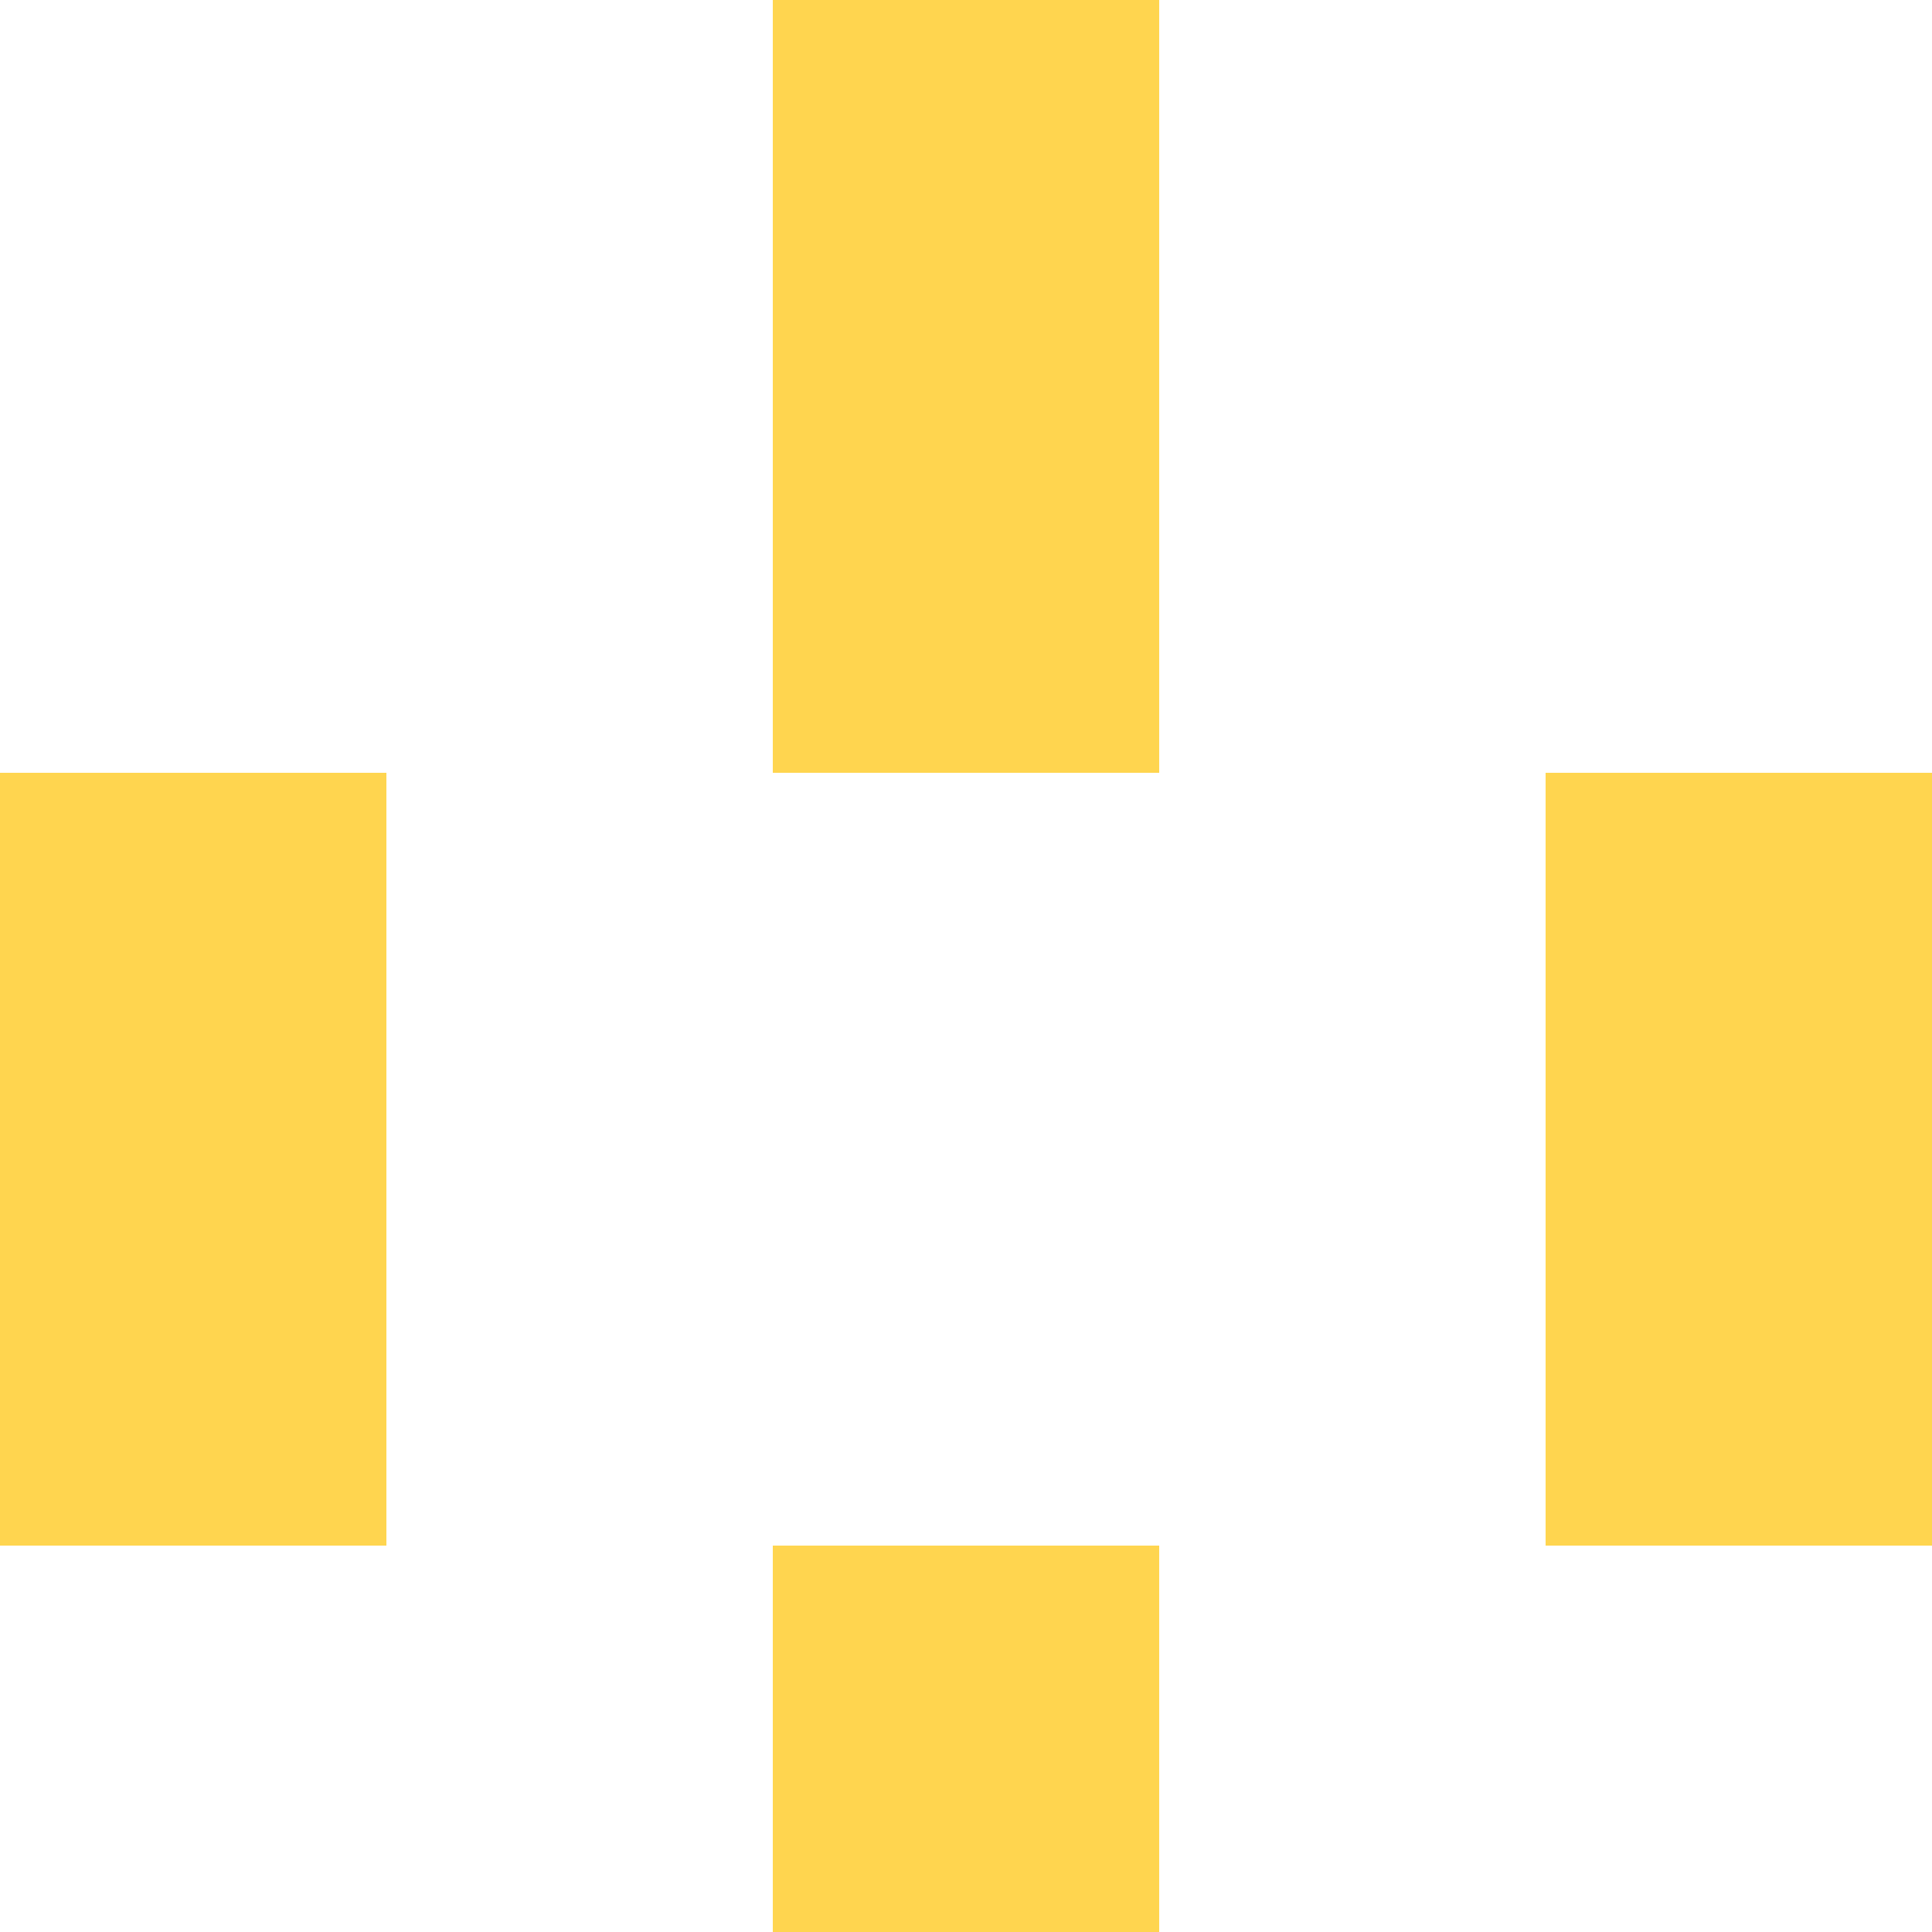 <svg xmlns="http://www.w3.org/2000/svg" xmlns:xlink="http://www.w3.org/1999/xlink" viewBox="0 0 5 5" version="1.1" shape-rendering="crispEdges"><path d="M0 0h5v5H0V0z" fill="#ffffff"/><path d="M2 0h1v1H2V0z" fill="#ffd54f"/><path d="M2 1h1v1H2V1z" fill="#ffd54f"/><path d="M0 2h1v1H0V2zm4 0h1v1H4V2z" fill-rule="evenodd" fill="#ffd54f"/><path d="M0 3h1v1H0V3zm4 0h1v1H4V3z" fill-rule="evenodd" fill="#ffd54f"/><path d="M2 4h1v1H2V4z" fill="#ffd54f"/></svg>